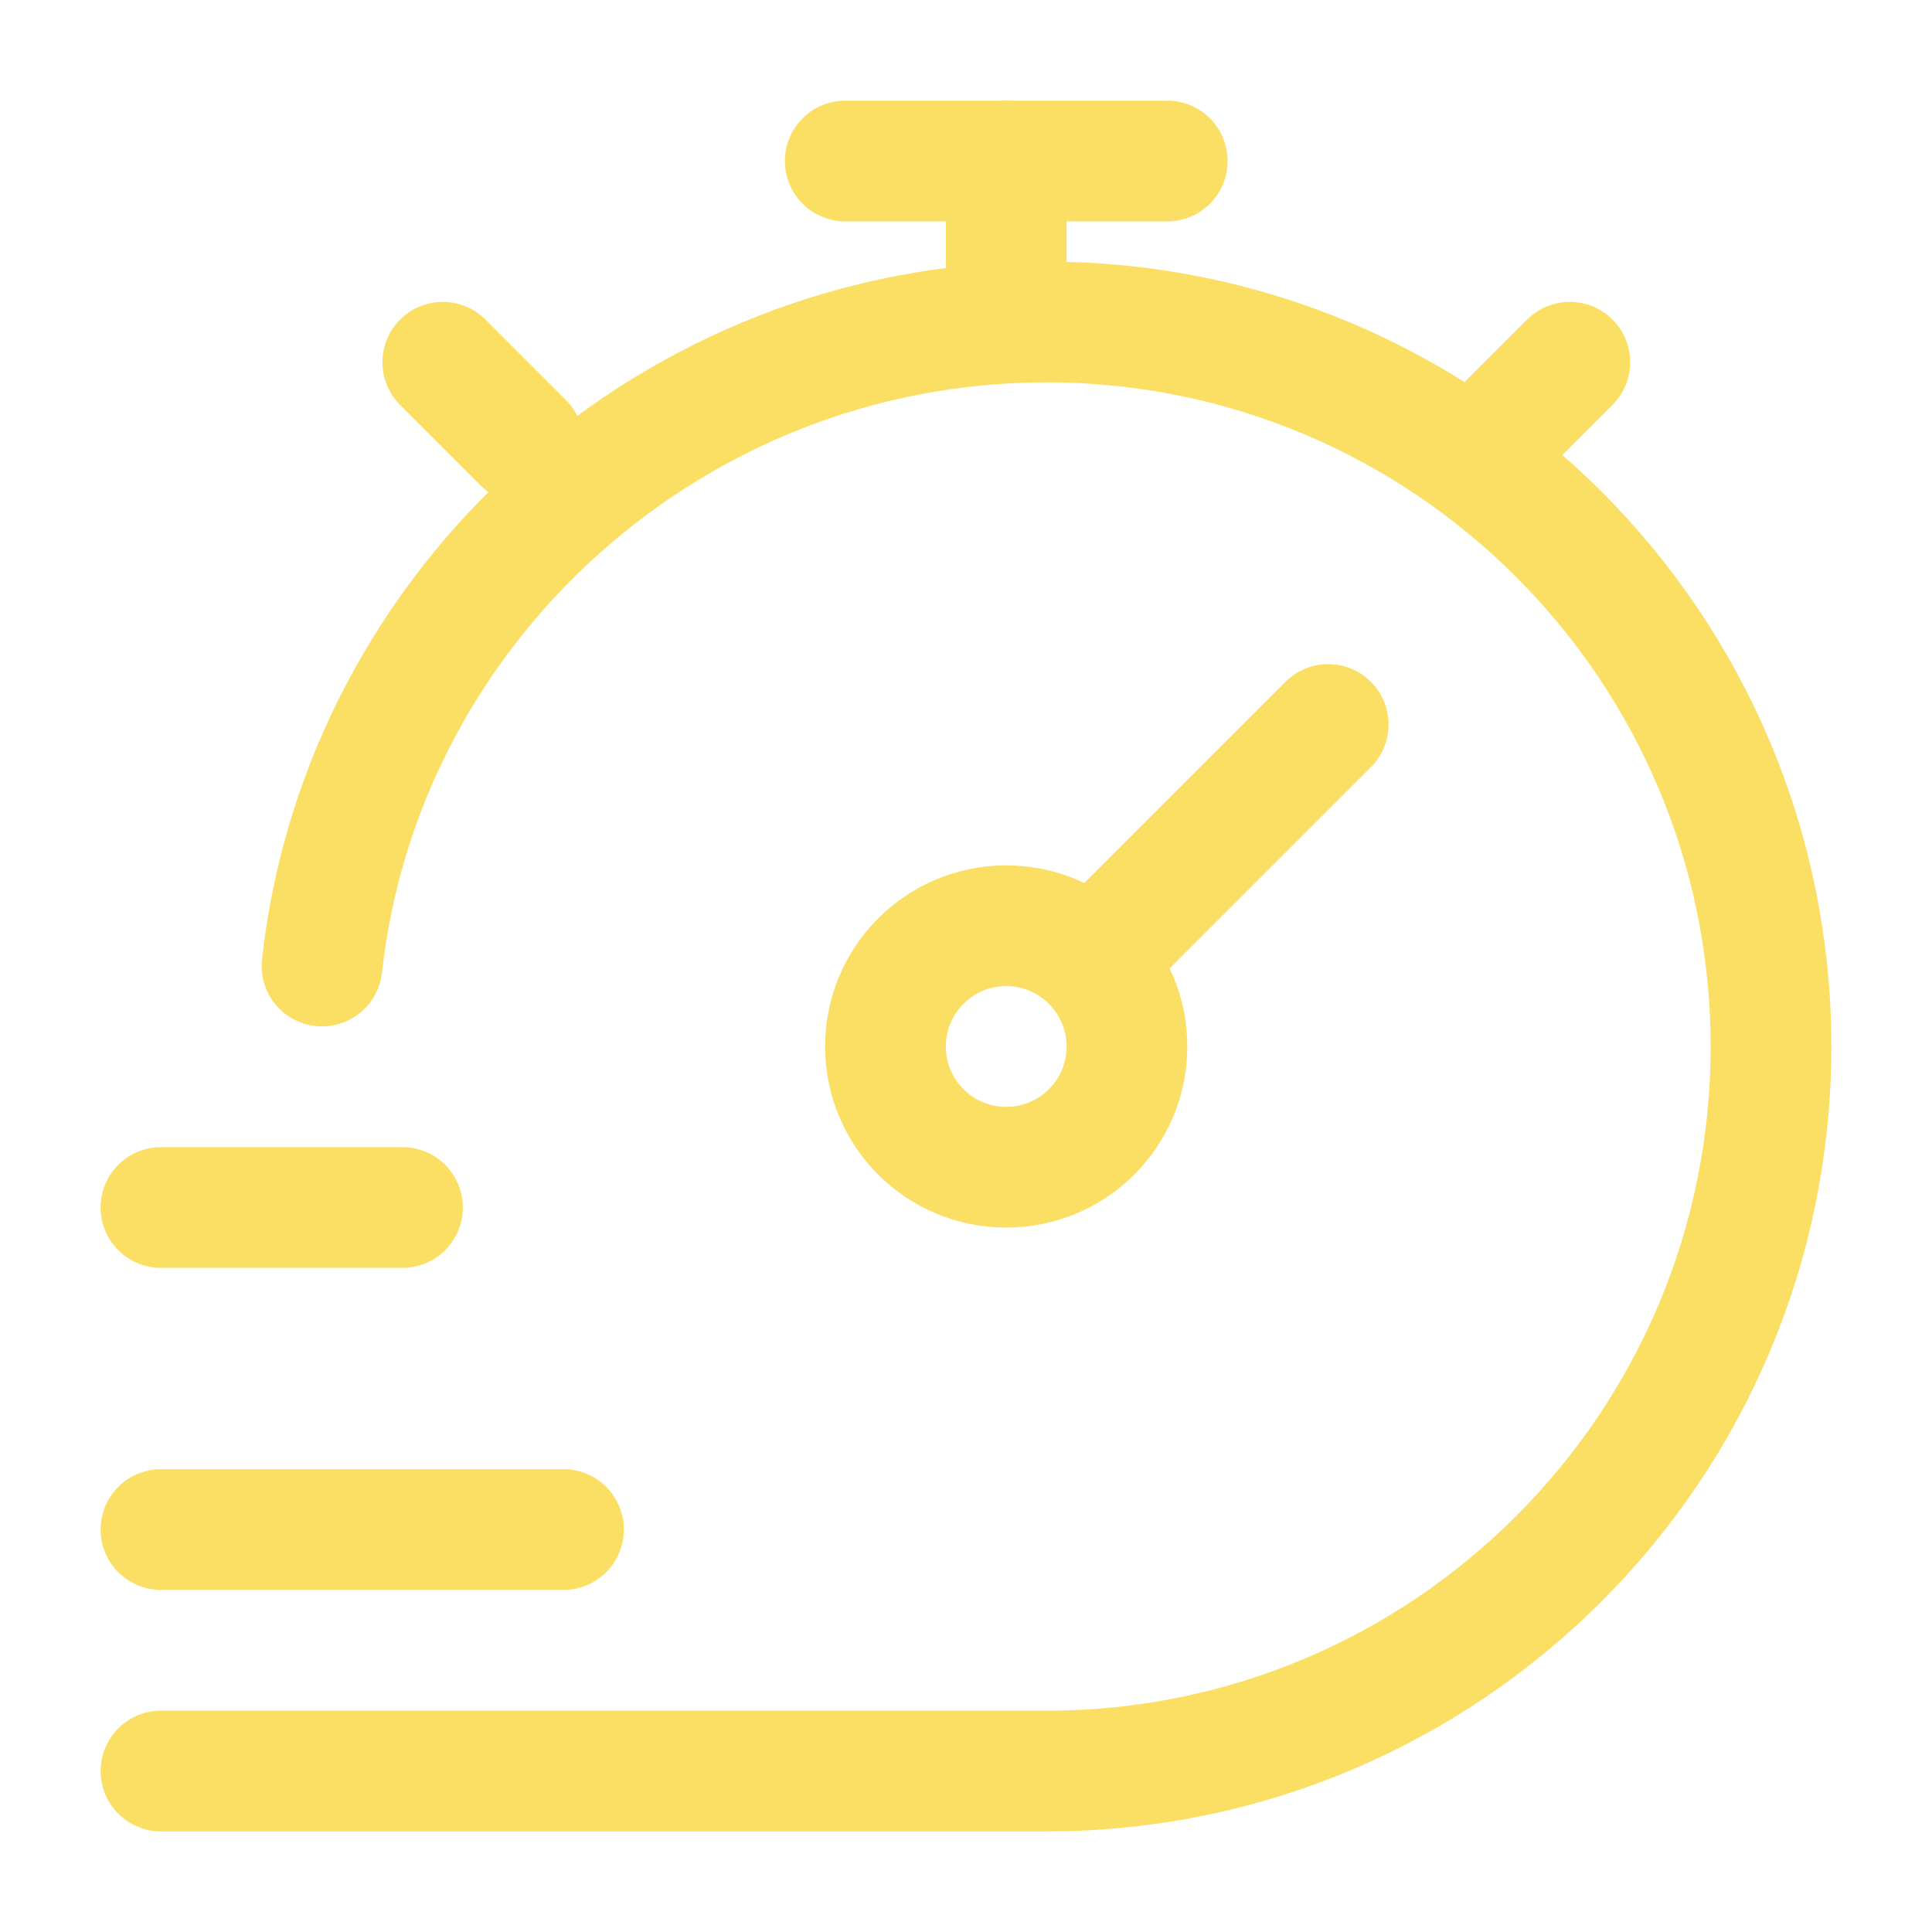 <svg width="32" height="32" viewBox="0 0 32 32" fill="none" xmlns="http://www.w3.org/2000/svg">
<path d="M2.666 29.334H17.333C23.96 29.334 29.333 23.961 29.333 17.334C29.333 10.706 23.96 5.333 17.333 5.333C11.156 5.333 5.996 10 5.333 16" stroke="#FBDF64" stroke-width="2" stroke-linecap="round"/>
<path d="M24.667 7.333L26.001 6M7.334 6L8.667 7.333" stroke="#FBDF64" stroke-width="2" stroke-linecap="round" stroke-linejoin="round"/>
<path d="M21.999 12L18.08 15.919M18.08 15.919C17.718 15.557 17.218 15.333 16.666 15.333C15.561 15.333 14.666 16.229 14.666 17.333C14.666 18.438 15.561 19.333 16.666 19.333C17.771 19.333 18.666 18.438 18.666 17.333C18.666 16.781 18.442 16.281 18.08 15.919Z" stroke="#FBDF64" stroke-width="2" stroke-linecap="round"/>
<path d="M16.666 4.667V2.667" stroke="#FBDF64" stroke-width="2" stroke-linecap="round" stroke-linejoin="round"/>
<path d="M14 2.667H19.333" stroke="#FBDF64" stroke-width="2" stroke-linecap="round" stroke-linejoin="round"/>
<path d="M2.666 20H6.666" stroke="#FBDF64" stroke-width="2" stroke-linecap="round" stroke-linejoin="round"/>
<path d="M2.666 25.334H9.333" stroke="#FBDF64" stroke-width="2" stroke-linecap="round" stroke-linejoin="round"/>
</svg>
